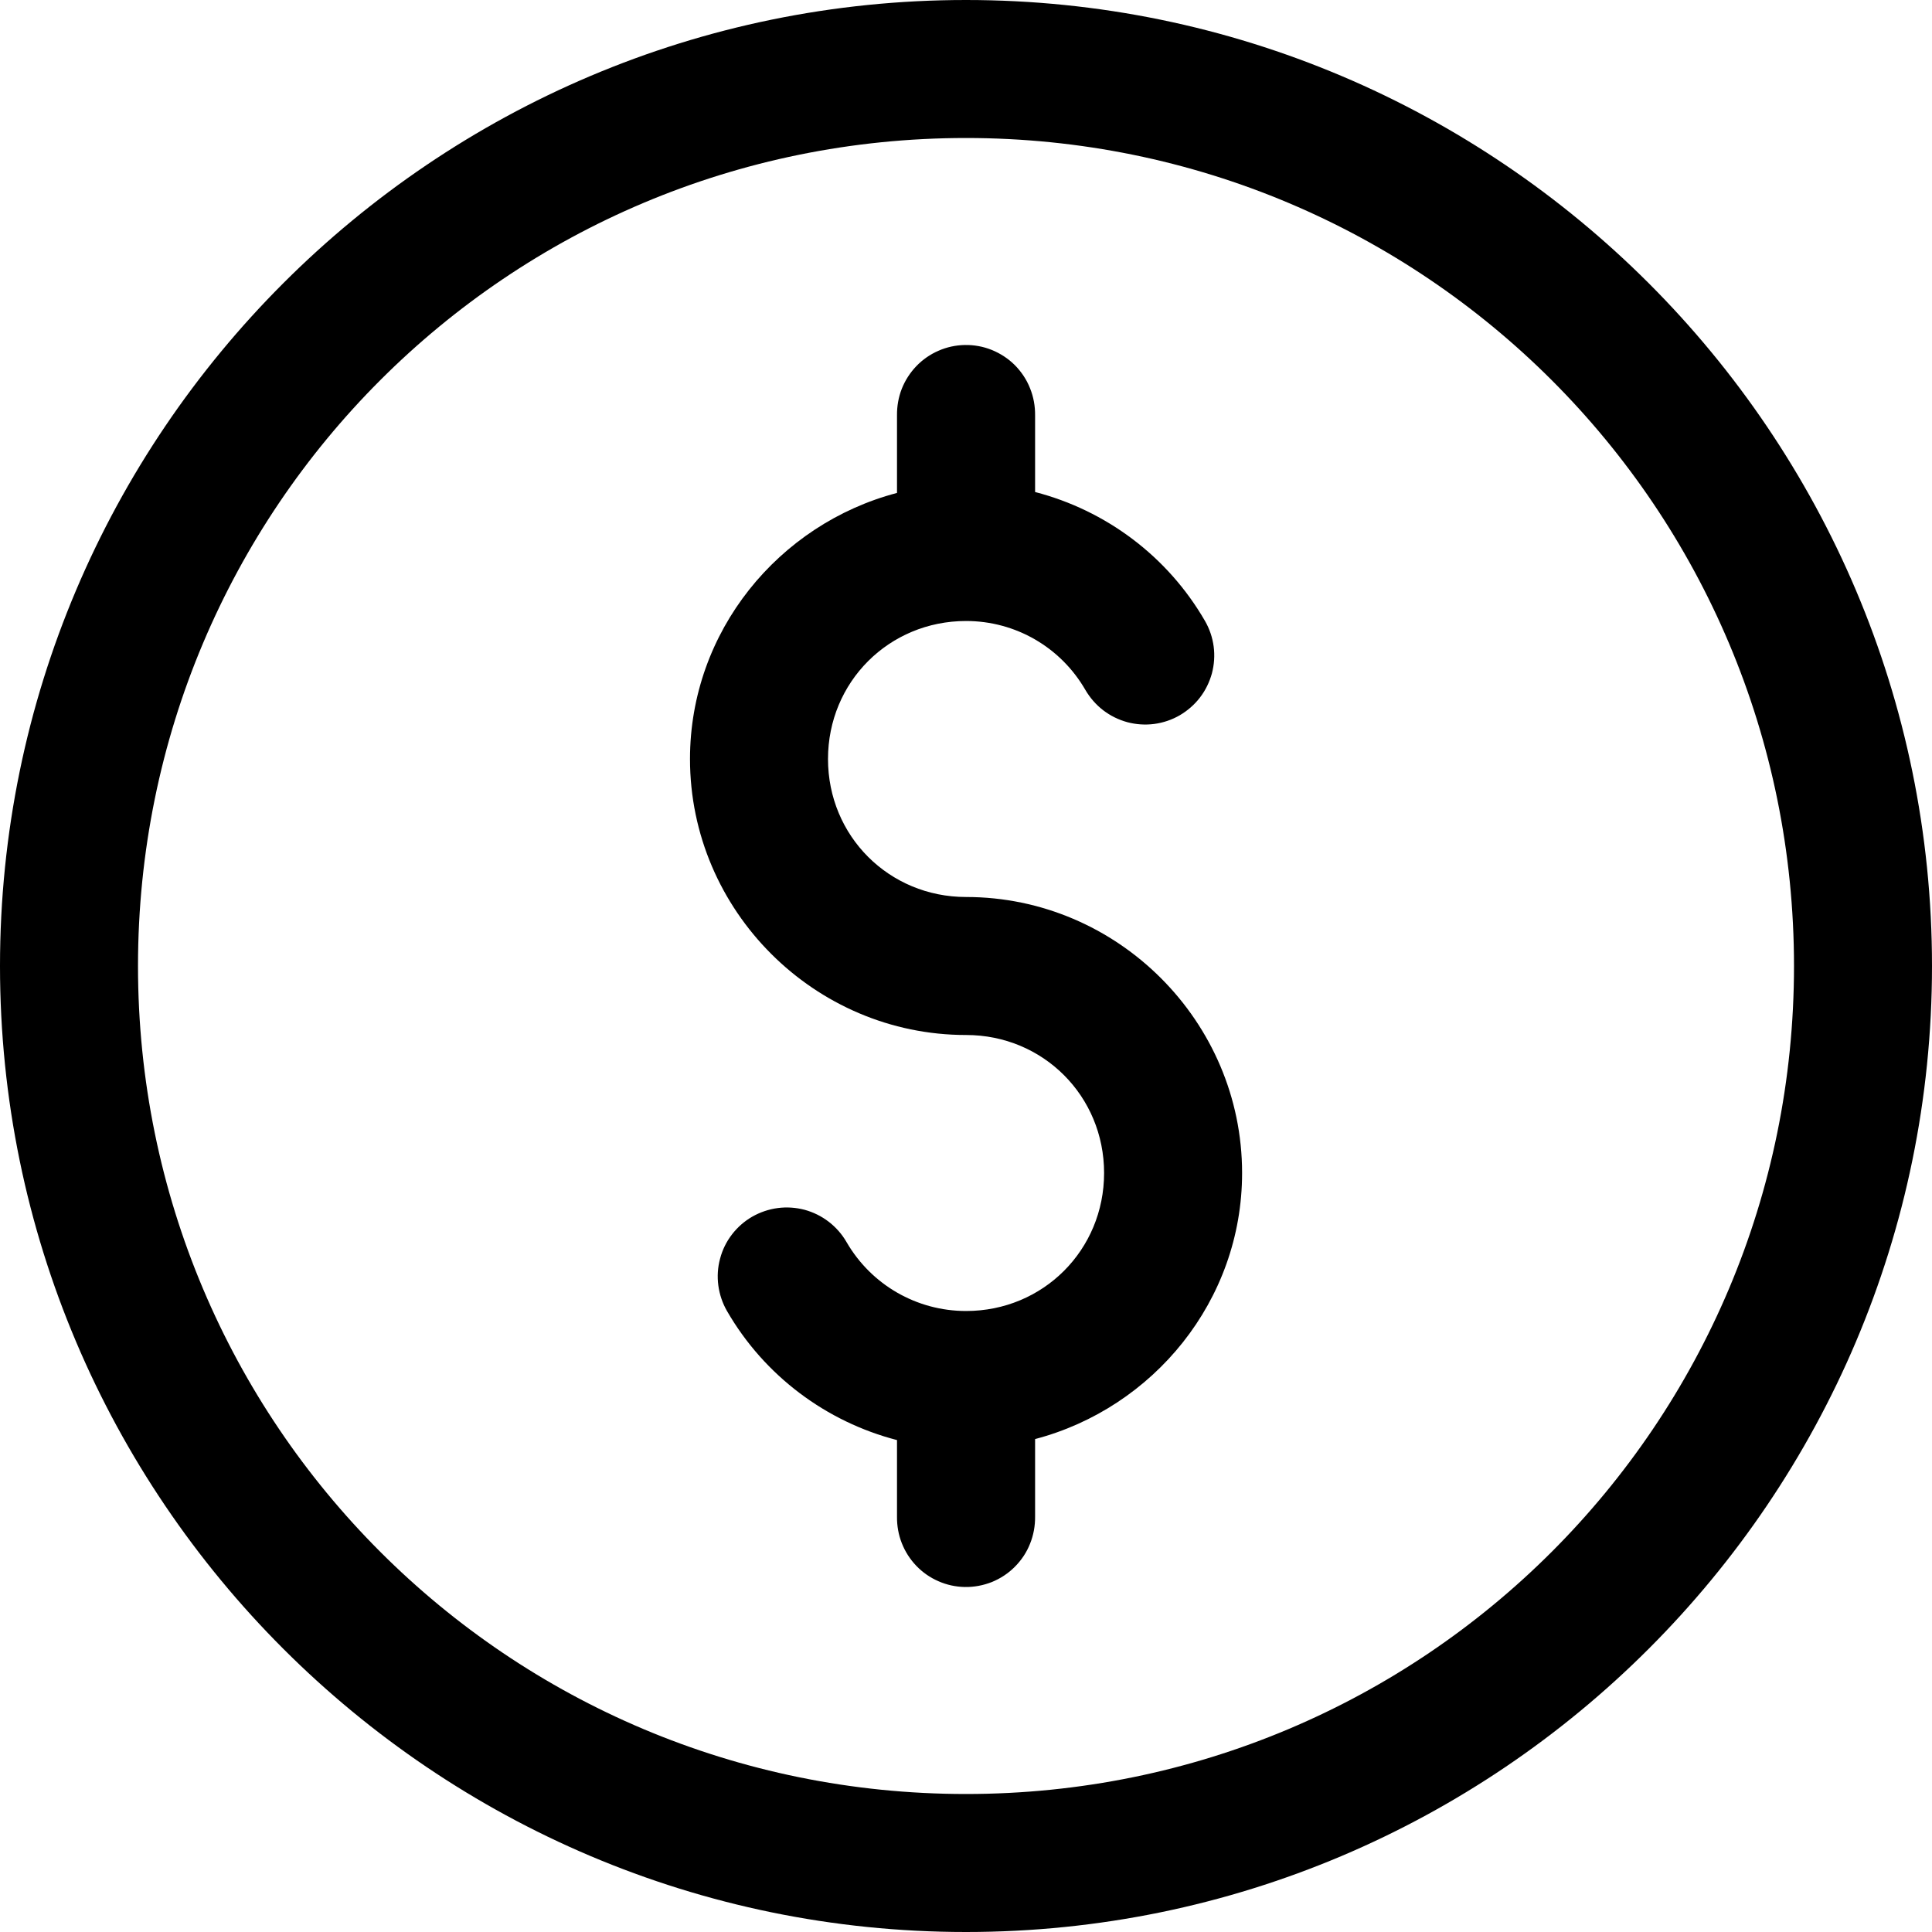 <svg width="21" height="21" viewBox="0 0 21 21" fill="none" xmlns="http://www.w3.org/2000/svg">
<path d="M10.5 0C4.71 0 0 4.71 0 10.5C7.5e-06 16.29 4.71 21 10.5 21C16.29 21 21 16.29 21 10.5C21 4.71 16.29 0 10.5 0ZM10.5 1.5C15.479 1.5 19.5 5.521 19.5 10.5C19.5 15.479 15.479 19.5 10.5 19.5C5.521 19.5 1.5 15.479 1.5 10.5C1.5 5.521 5.521 1.5 10.5 1.5Z" fill="black"/>
<path d="M10.486 3.75C10.387 3.752 10.29 3.773 10.2 3.813C10.11 3.852 10.028 3.909 9.96 3.98C9.892 4.051 9.838 4.135 9.802 4.226C9.766 4.318 9.749 4.416 9.75 4.515V5.358C8.464 5.696 7.5 6.862 7.5 8.25C7.5 9.898 8.853 11.25 10.501 11.25C11.338 11.25 12.001 11.913 12.001 12.75C12.001 13.587 11.338 14.25 10.501 14.25C9.963 14.25 9.47 13.965 9.201 13.5C9.152 13.415 9.086 13.34 9.008 13.28C8.93 13.22 8.841 13.176 8.746 13.15C8.651 13.125 8.551 13.118 8.454 13.131C8.356 13.144 8.262 13.176 8.176 13.225C8.091 13.274 8.016 13.34 7.956 13.418C7.896 13.496 7.852 13.585 7.827 13.681C7.801 13.776 7.795 13.875 7.808 13.973C7.821 14.07 7.853 14.165 7.902 14.25C8.309 14.955 8.981 15.454 9.75 15.653V16.485C9.749 16.584 9.766 16.682 9.802 16.773C9.838 16.865 9.892 16.949 9.96 17.02C10.028 17.091 10.11 17.148 10.2 17.187C10.29 17.227 10.387 17.248 10.486 17.25C10.587 17.252 10.687 17.233 10.781 17.196C10.874 17.158 10.96 17.102 11.031 17.03C11.102 16.959 11.159 16.874 11.196 16.78C11.234 16.686 11.252 16.586 11.251 16.485V15.642C12.537 15.304 13.501 14.137 13.501 12.75C13.501 11.102 12.149 9.75 10.501 9.75C9.663 9.75 9 9.087 9 8.25C9 7.413 9.663 6.75 10.501 6.75C11.038 6.75 11.53 7.035 11.798 7.5C11.848 7.585 11.913 7.66 11.991 7.72C12.069 7.78 12.159 7.824 12.254 7.85C12.349 7.875 12.448 7.882 12.546 7.869C12.644 7.856 12.738 7.824 12.823 7.775C12.908 7.725 12.983 7.66 13.043 7.582C13.103 7.504 13.147 7.414 13.173 7.319C13.198 7.224 13.205 7.125 13.192 7.027C13.179 6.929 13.147 6.835 13.098 6.75C12.691 6.045 12.019 5.547 11.251 5.348V4.515C11.252 4.414 11.234 4.313 11.196 4.22C11.159 4.126 11.102 4.041 11.031 3.969C10.96 3.898 10.874 3.842 10.781 3.804C10.687 3.766 10.587 3.748 10.486 3.75Z" fill="black"/>
</svg>
